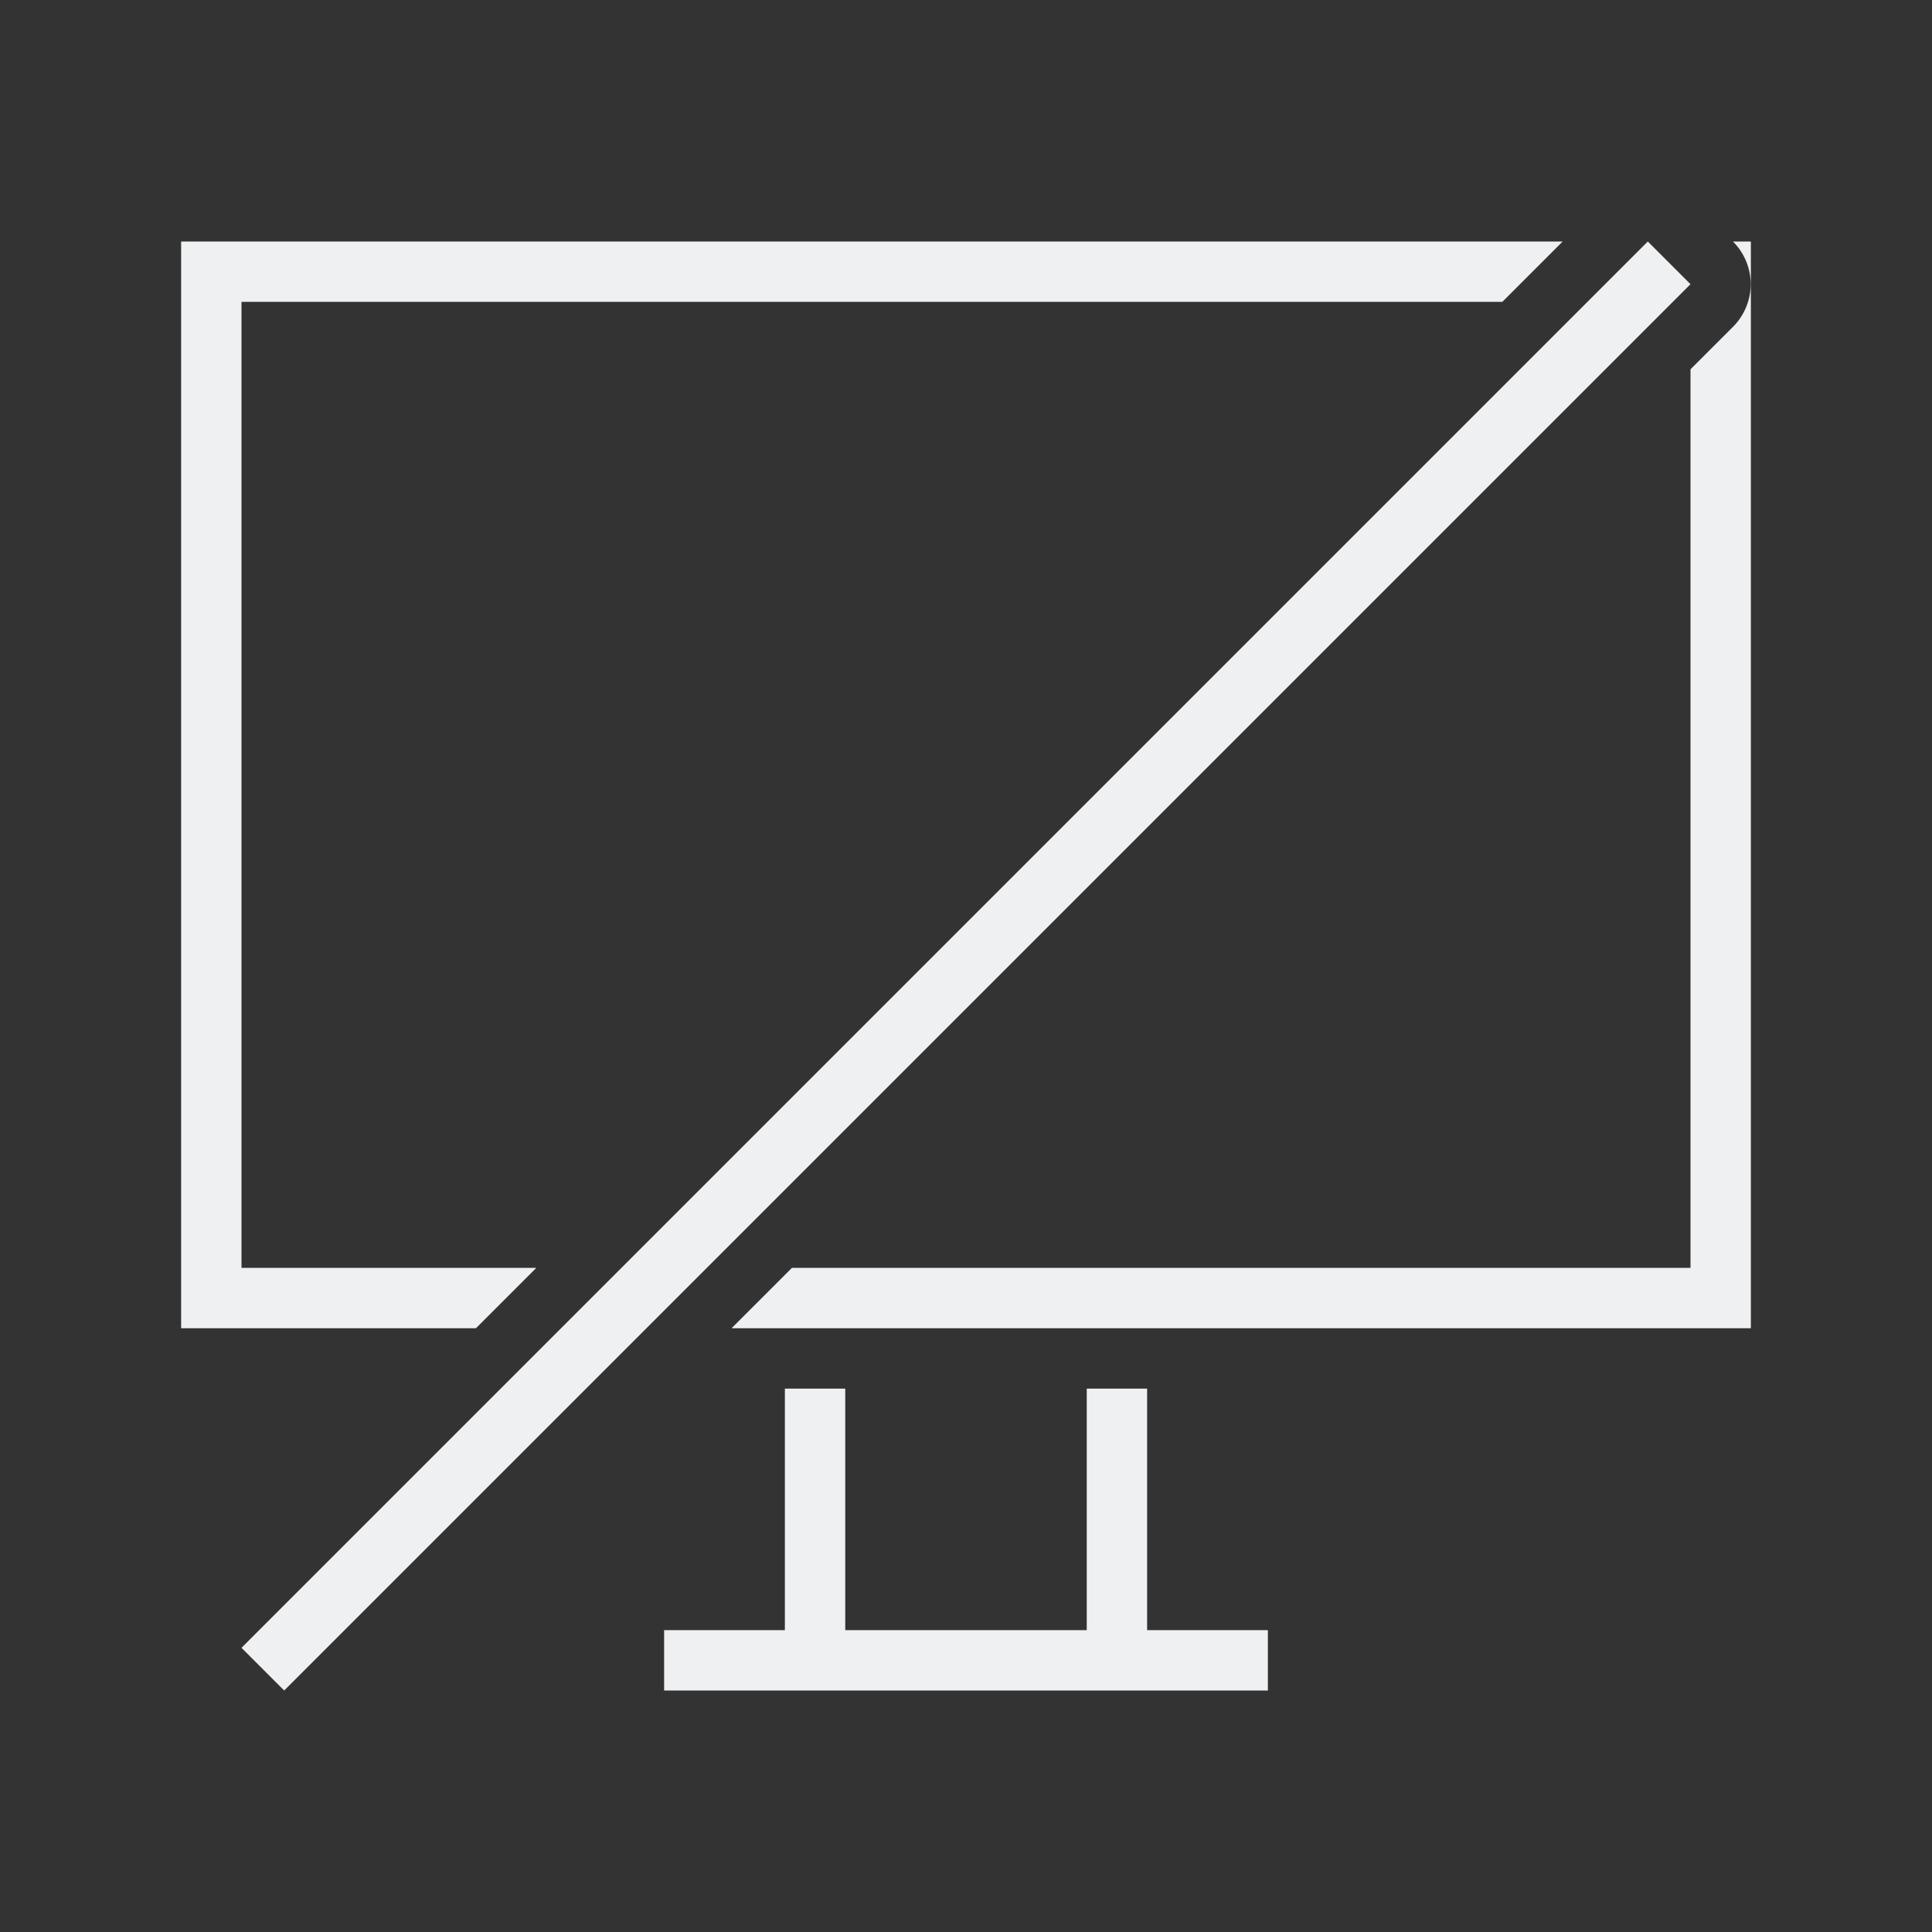 <svg viewBox="0 0 32 32" xmlns="http://www.w3.org/2000/svg"><rect x="0" y="0" width="32" height="32" fill="#333333" stroke="none"/><path d="m3 4v18h4.883l1-1h-4.883v-16h20.883l1-1zm24.293 0-23.293 23.293.707.707 23.293-23.293zm1.41 0 .002.002a.998.998 0 0 1 0 1.41l-.705.705v14.883h-14.883l-1 1h16.883v-18zm-15.703 19v4h-2v1h10v-1h-2v-4h-1v4h-4v-4z" fill="#eff0f1"/></svg>